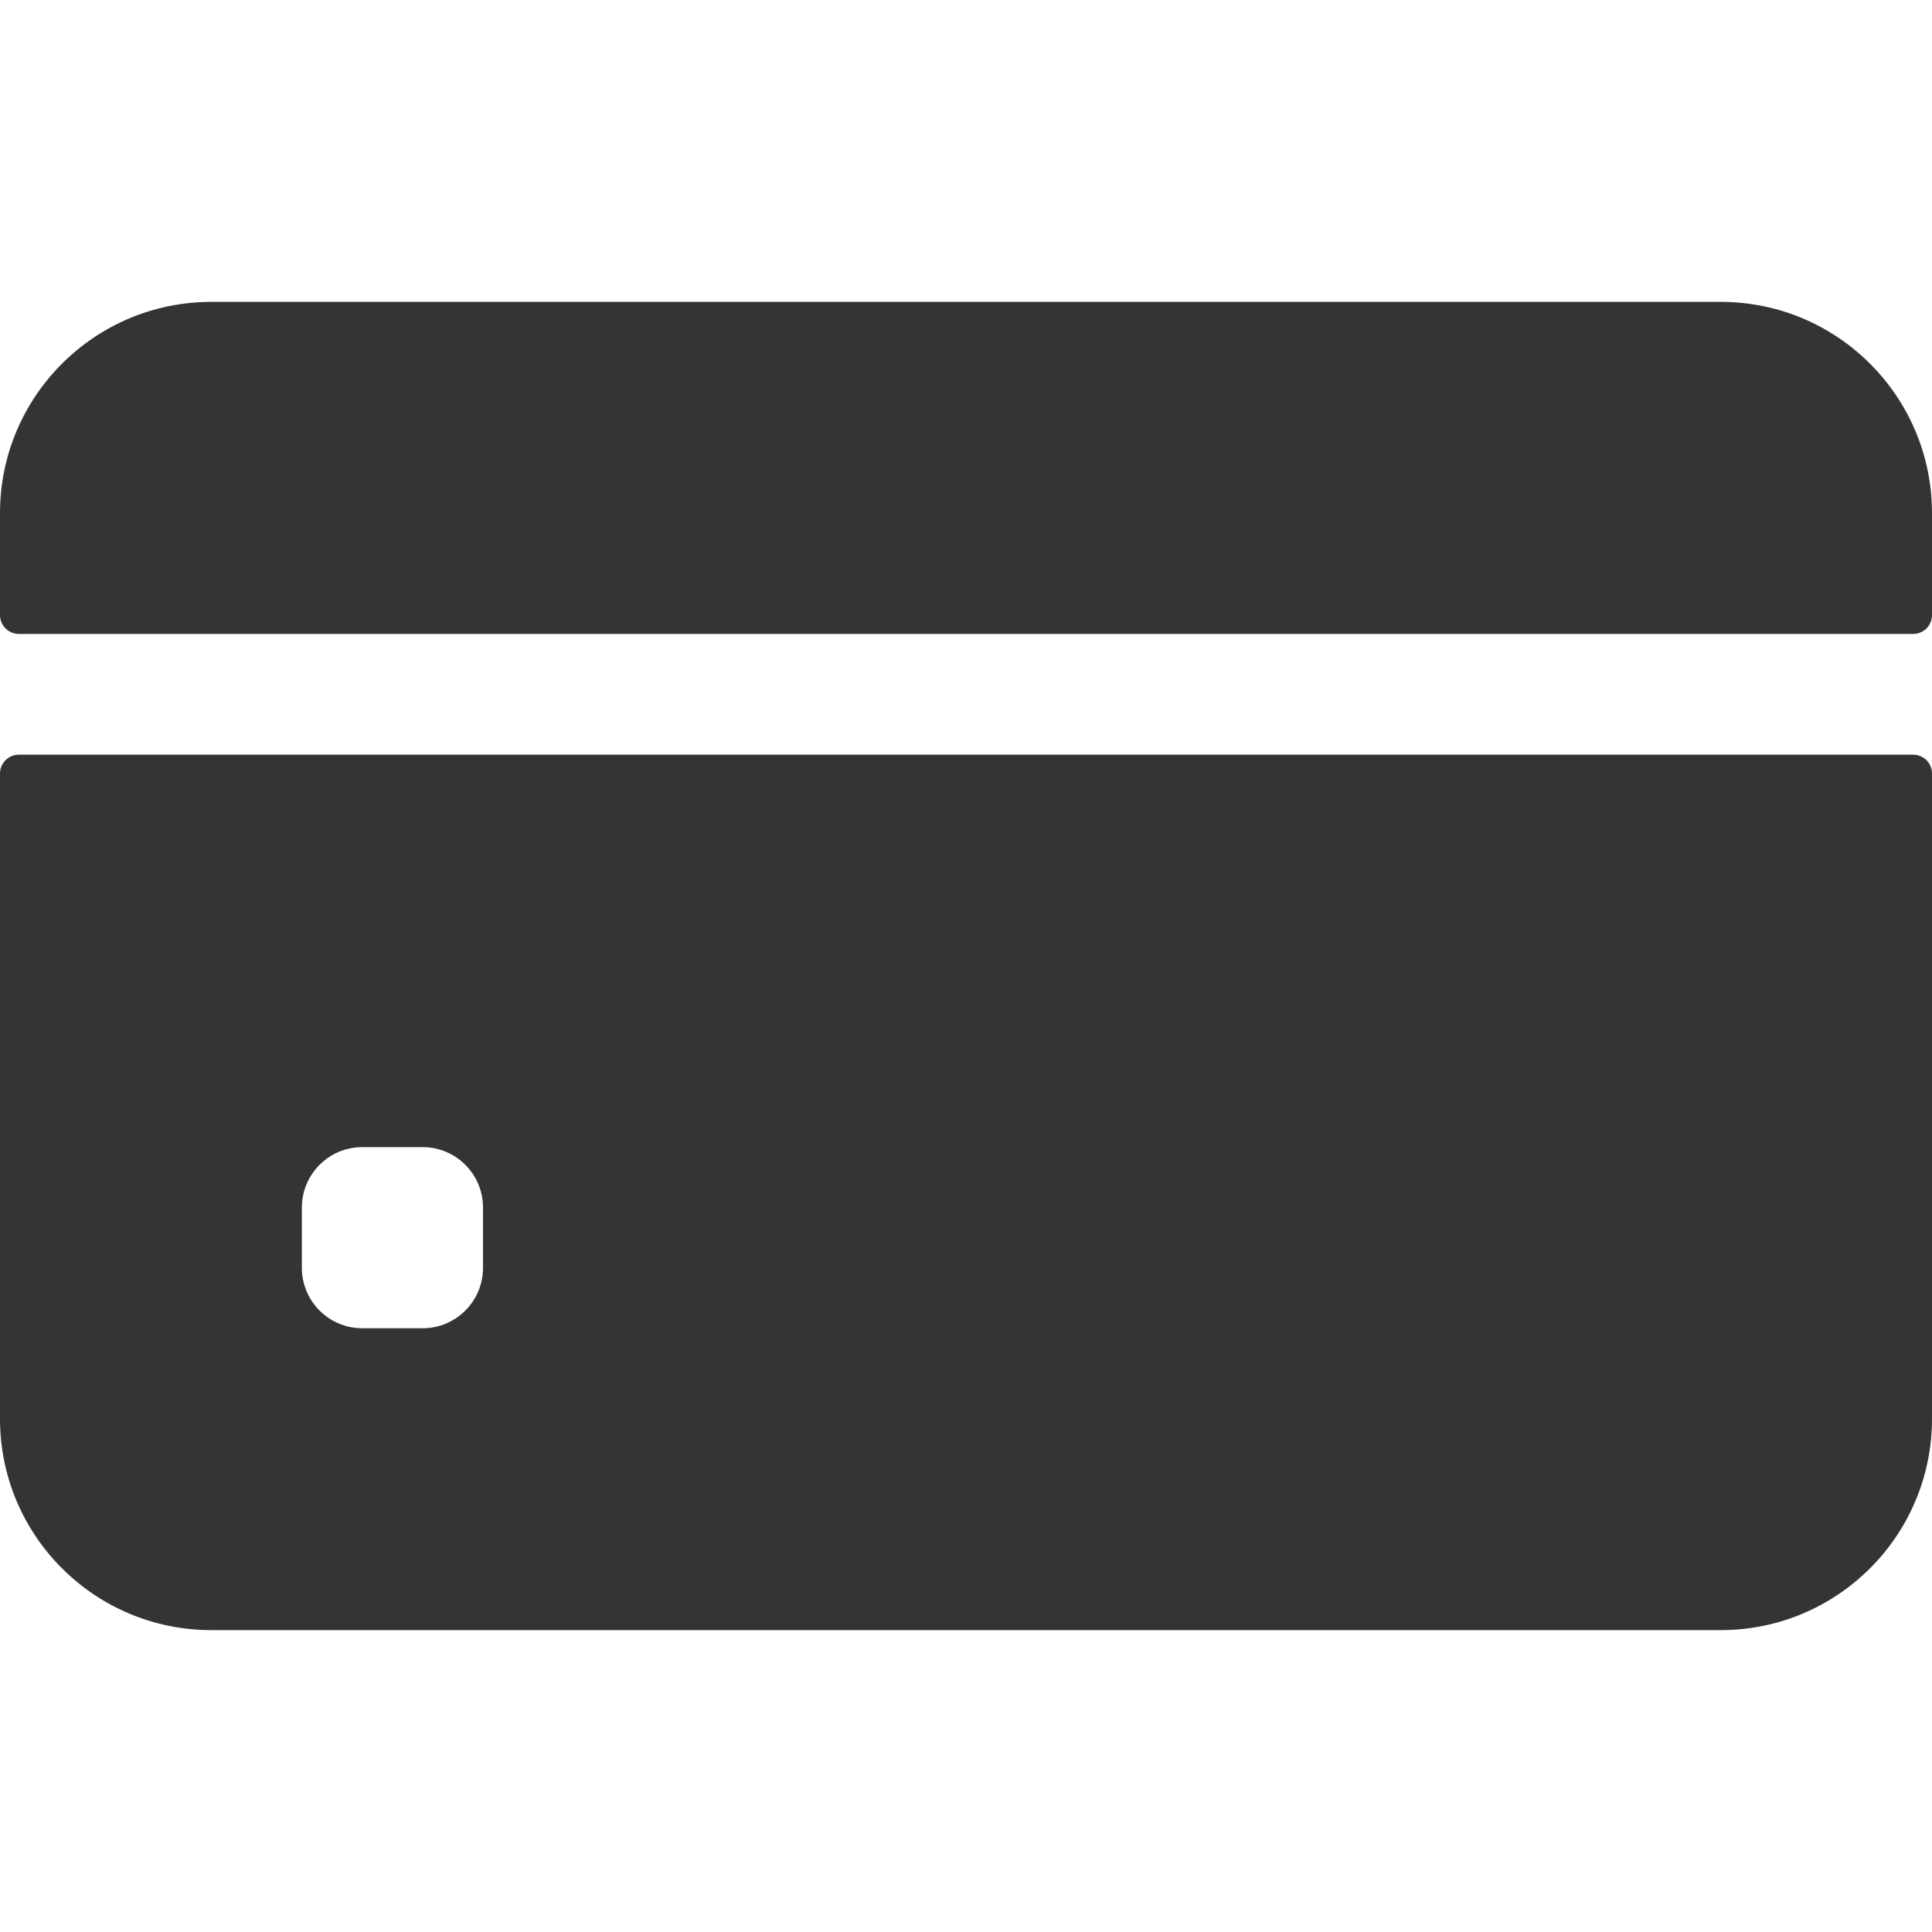 <?xml version="1.0" encoding="UTF-8"?> <svg xmlns="http://www.w3.org/2000/svg" width="32" height="32" viewBox="0 0 32 32" fill="none"><g clip-path="url(#clip0_243_236)"><g clip-path="url(#clip1_243_236)"><path d="M32 10.188V8.5C32 6.567 30.433 5 28.5 5H3.5C1.567 5 0 6.567 0 8.5V10.188C0 10.27 0.033 10.35 0.092 10.409C0.15 10.467 0.23 10.5 0.312 10.5H31.688C31.77 10.5 31.85 10.467 31.909 10.409C31.967 10.35 32 10.27 32 10.188ZM0 12.812V23.5C0 25.433 1.567 27 3.5 27H28.5C30.433 27 32 25.433 32 23.5V12.812C32 12.73 31.967 12.65 31.909 12.591C31.85 12.533 31.77 12.5 31.688 12.5H0.312C0.23 12.5 0.15 12.533 0.092 12.591C0.033 12.65 0 12.73 0 12.812ZM8 21C8 21.552 7.552 22 7 22H6C5.448 22 5 21.552 5 21V20C5 19.448 5.448 19 6 19H7C7.552 19 8 19.448 8 20V21Z" fill="#343435"></path></g></g><defs><clipPath id="clip0_243_236"><rect width="32" height="32" fill="white"></rect></clipPath><clipPath id="clip1_243_236"><rect width="32" height="32" fill="white"></rect></clipPath></defs></svg> 